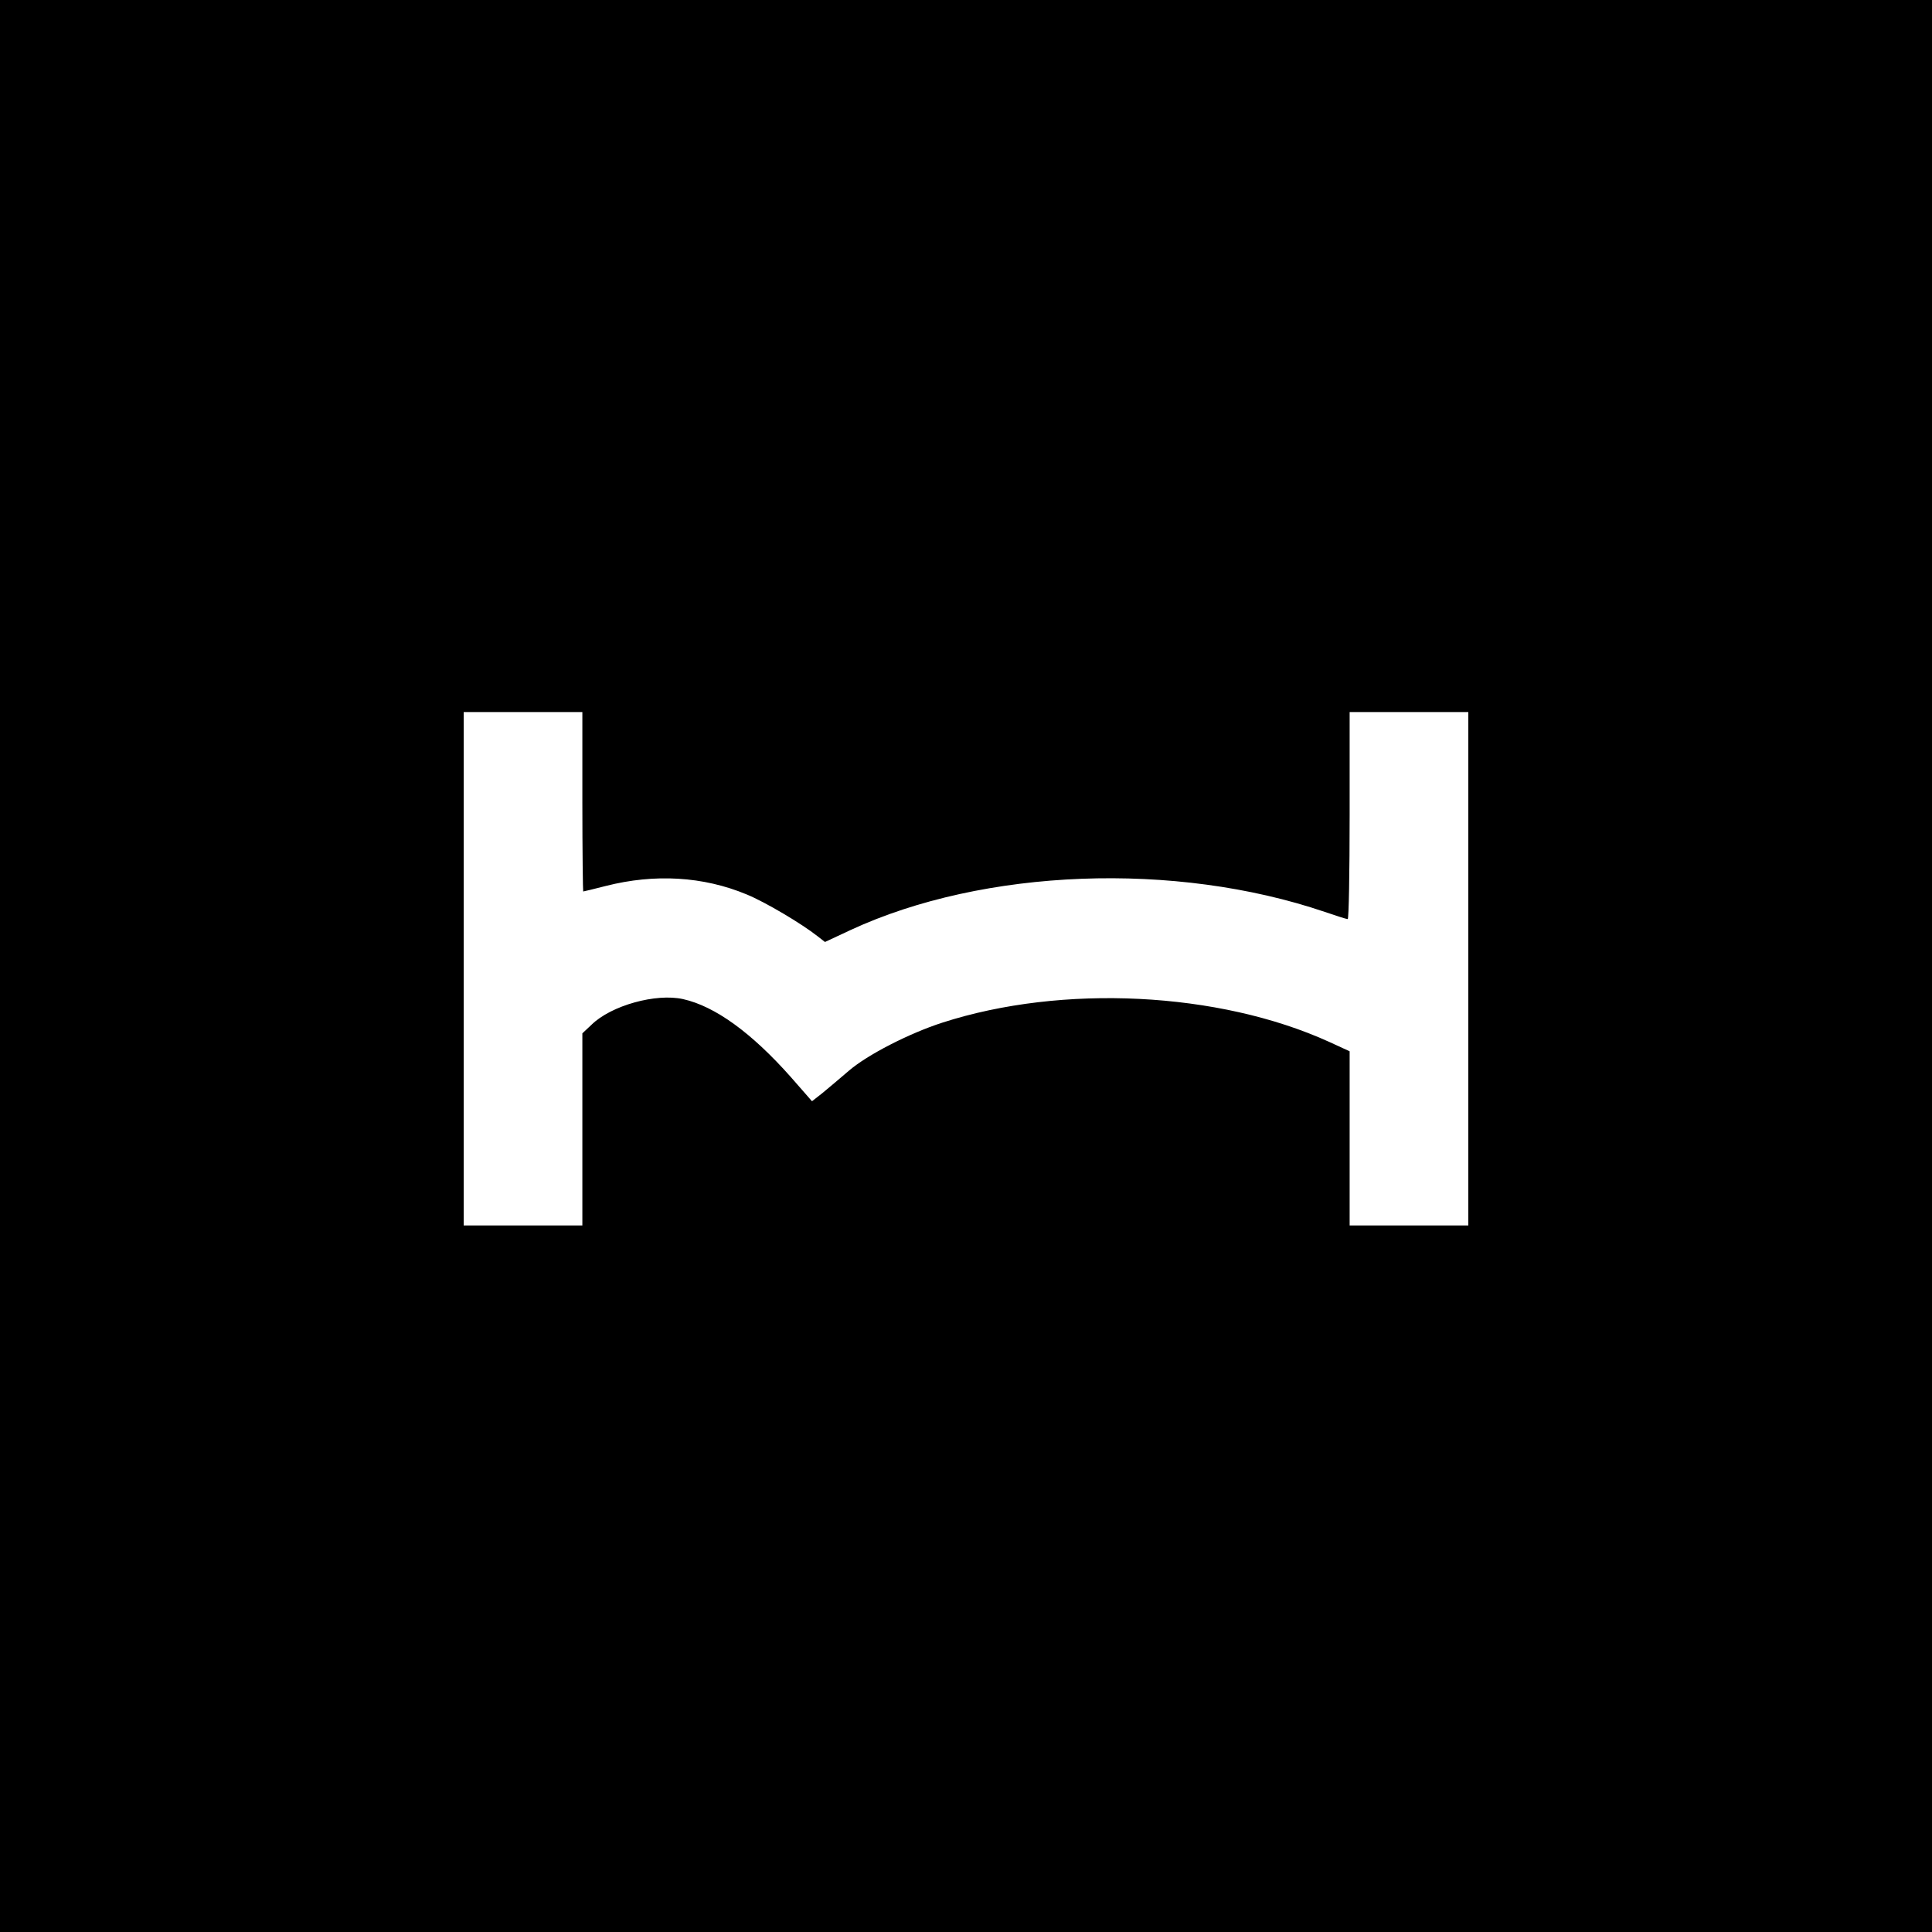 <?xml version="1.0" standalone="no"?>
<!DOCTYPE svg PUBLIC "-//W3C//DTD SVG 20010904//EN"
 "http://www.w3.org/TR/2001/REC-SVG-20010904/DTD/svg10.dtd">
<svg version="1.0" xmlns="http://www.w3.org/2000/svg"
 width="700pt" height="700pt" viewBox="0 0 700 700"
 preserveAspectRatio="xMidYMid meet">
<g transform="translate(0,700) scale(0.1,-0.1)"
fill="#000000" stroke="none">
<path d="M0 3500 l0 -3500 3500 0 3500 0 0 3500 0 3500 -3500 0 -3500 0 0
-3500z m2110 595 c0 -179 2 -325 3 -325 2 0 39 9 82 20 177 45 353 35 511 -31
68 -28 199 -106 256 -151 l27 -21 92 43 c483 224 1177 250 1719 66 41 -14 78
-26 83 -26 4 0 7 169 7 375 l0 375 215 0 215 0 0 -930 0 -930 -215 0 -215 0 0
316 0 315 -74 34 c-400 182 -967 210 -1401 70 -121 -39 -273 -117 -340 -175
-33 -28 -76 -65 -96 -81 l-37 -29 -77 88 c-142 160 -274 256 -390 282 -98 22
-261 -23 -332 -93 l-33 -31 0 -348 0 -348 -215 0 -215 0 0 930 0 930 215 0
215 0 0 -325z"/>
</g>
</svg>
